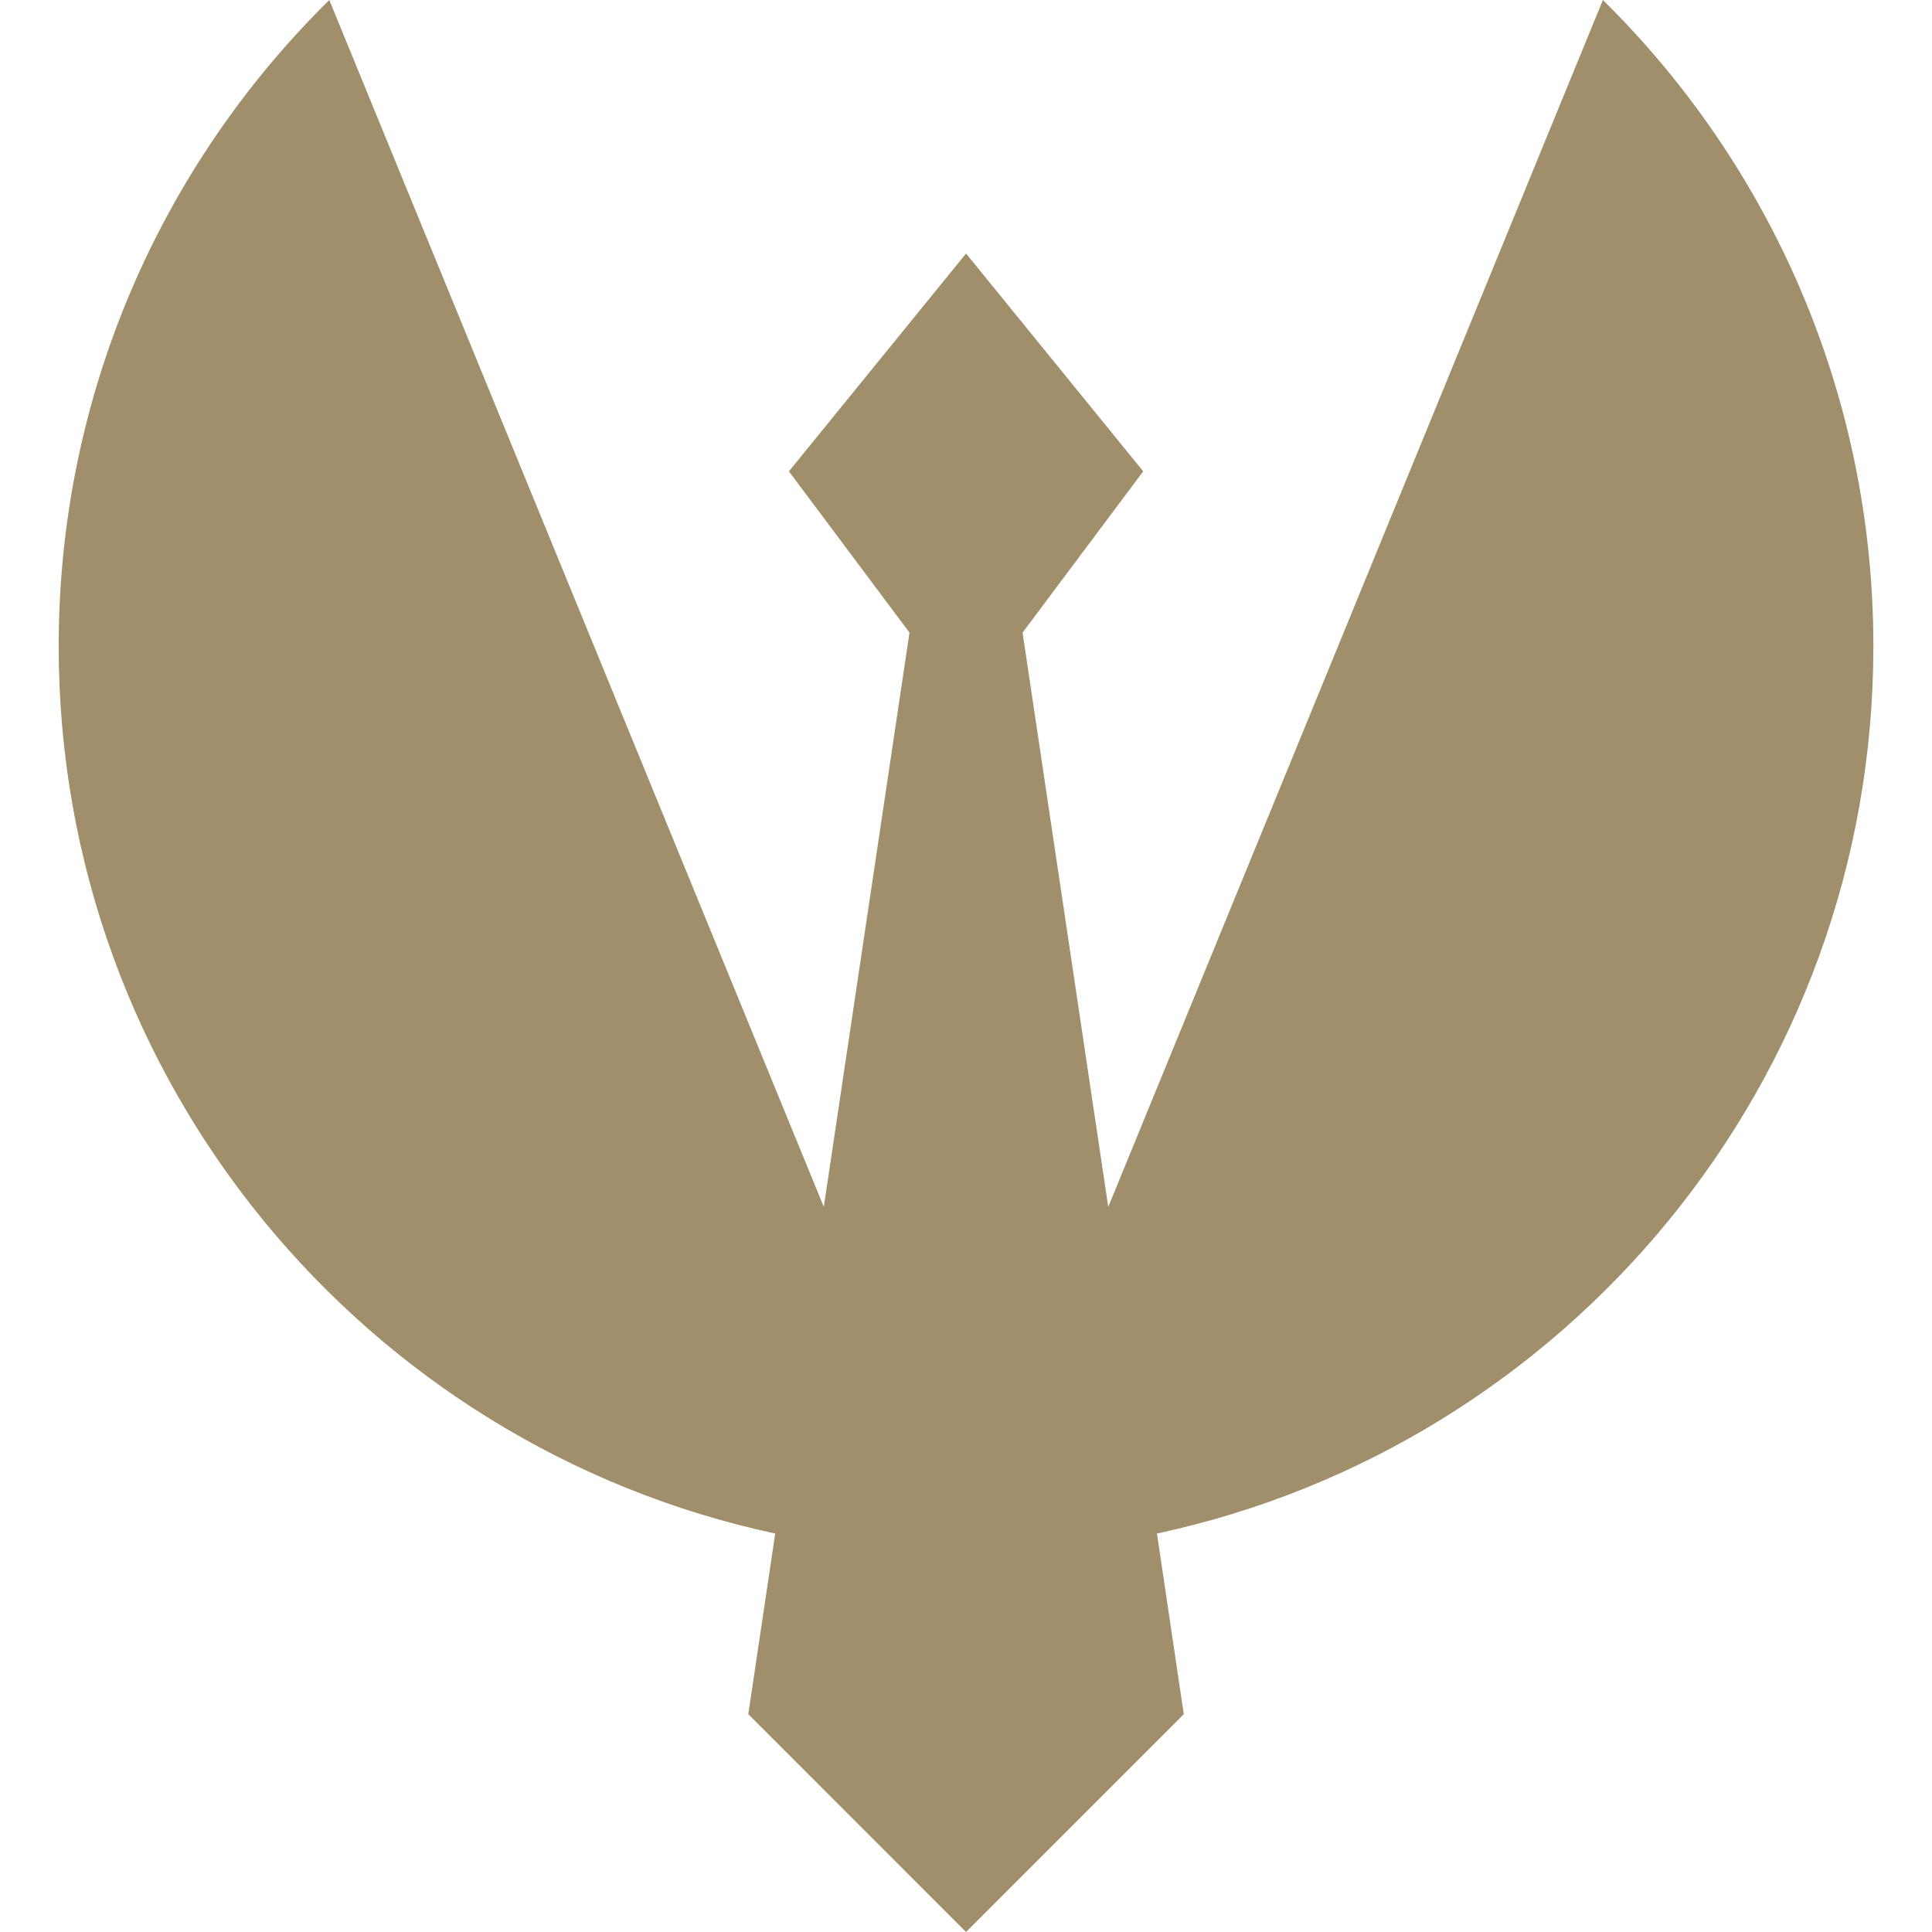 <?xml version="1.0" encoding="utf-8"?>
<!-- Generator: Adobe Illustrator 16.0.0, SVG Export Plug-In . SVG Version: 6.00 Build 0)  -->
<!DOCTYPE svg PUBLIC "-//W3C//DTD SVG 1.1 Tiny//EN" "http://www.w3.org/Graphics/SVG/1.1/DTD/svg11-tiny.dtd">
<svg version="1.1" baseProfile="tiny" id="Calque_1"
	 xmlns="http://www.w3.org/2000/svg" xmlns:xlink="http://www.w3.org/1999/xlink" x="0px" y="0px" width="32px" height="32px"
	 viewBox="0 0 32 32" xml:space="preserve">
<path fill="#A18E6A" d="M31.029,10.706c0-4.191-1.715-7.98-4.48-10.706l-8.193,19.99l-1.419-9.512l1.998-2.671l-2.934-3.608
	l-2.934,3.608l1.997,2.671l-1.419,9.512L5.454,0C2.687,2.726,0.972,6.515,0.972,10.706c0,7.215,5.085,13.242,11.868,14.694
	l-0.446,2.992L16.001,32l3.606-3.607L19.163,25.4C25.944,23.948,31.029,17.921,31.029,10.706z"/>
</svg>
